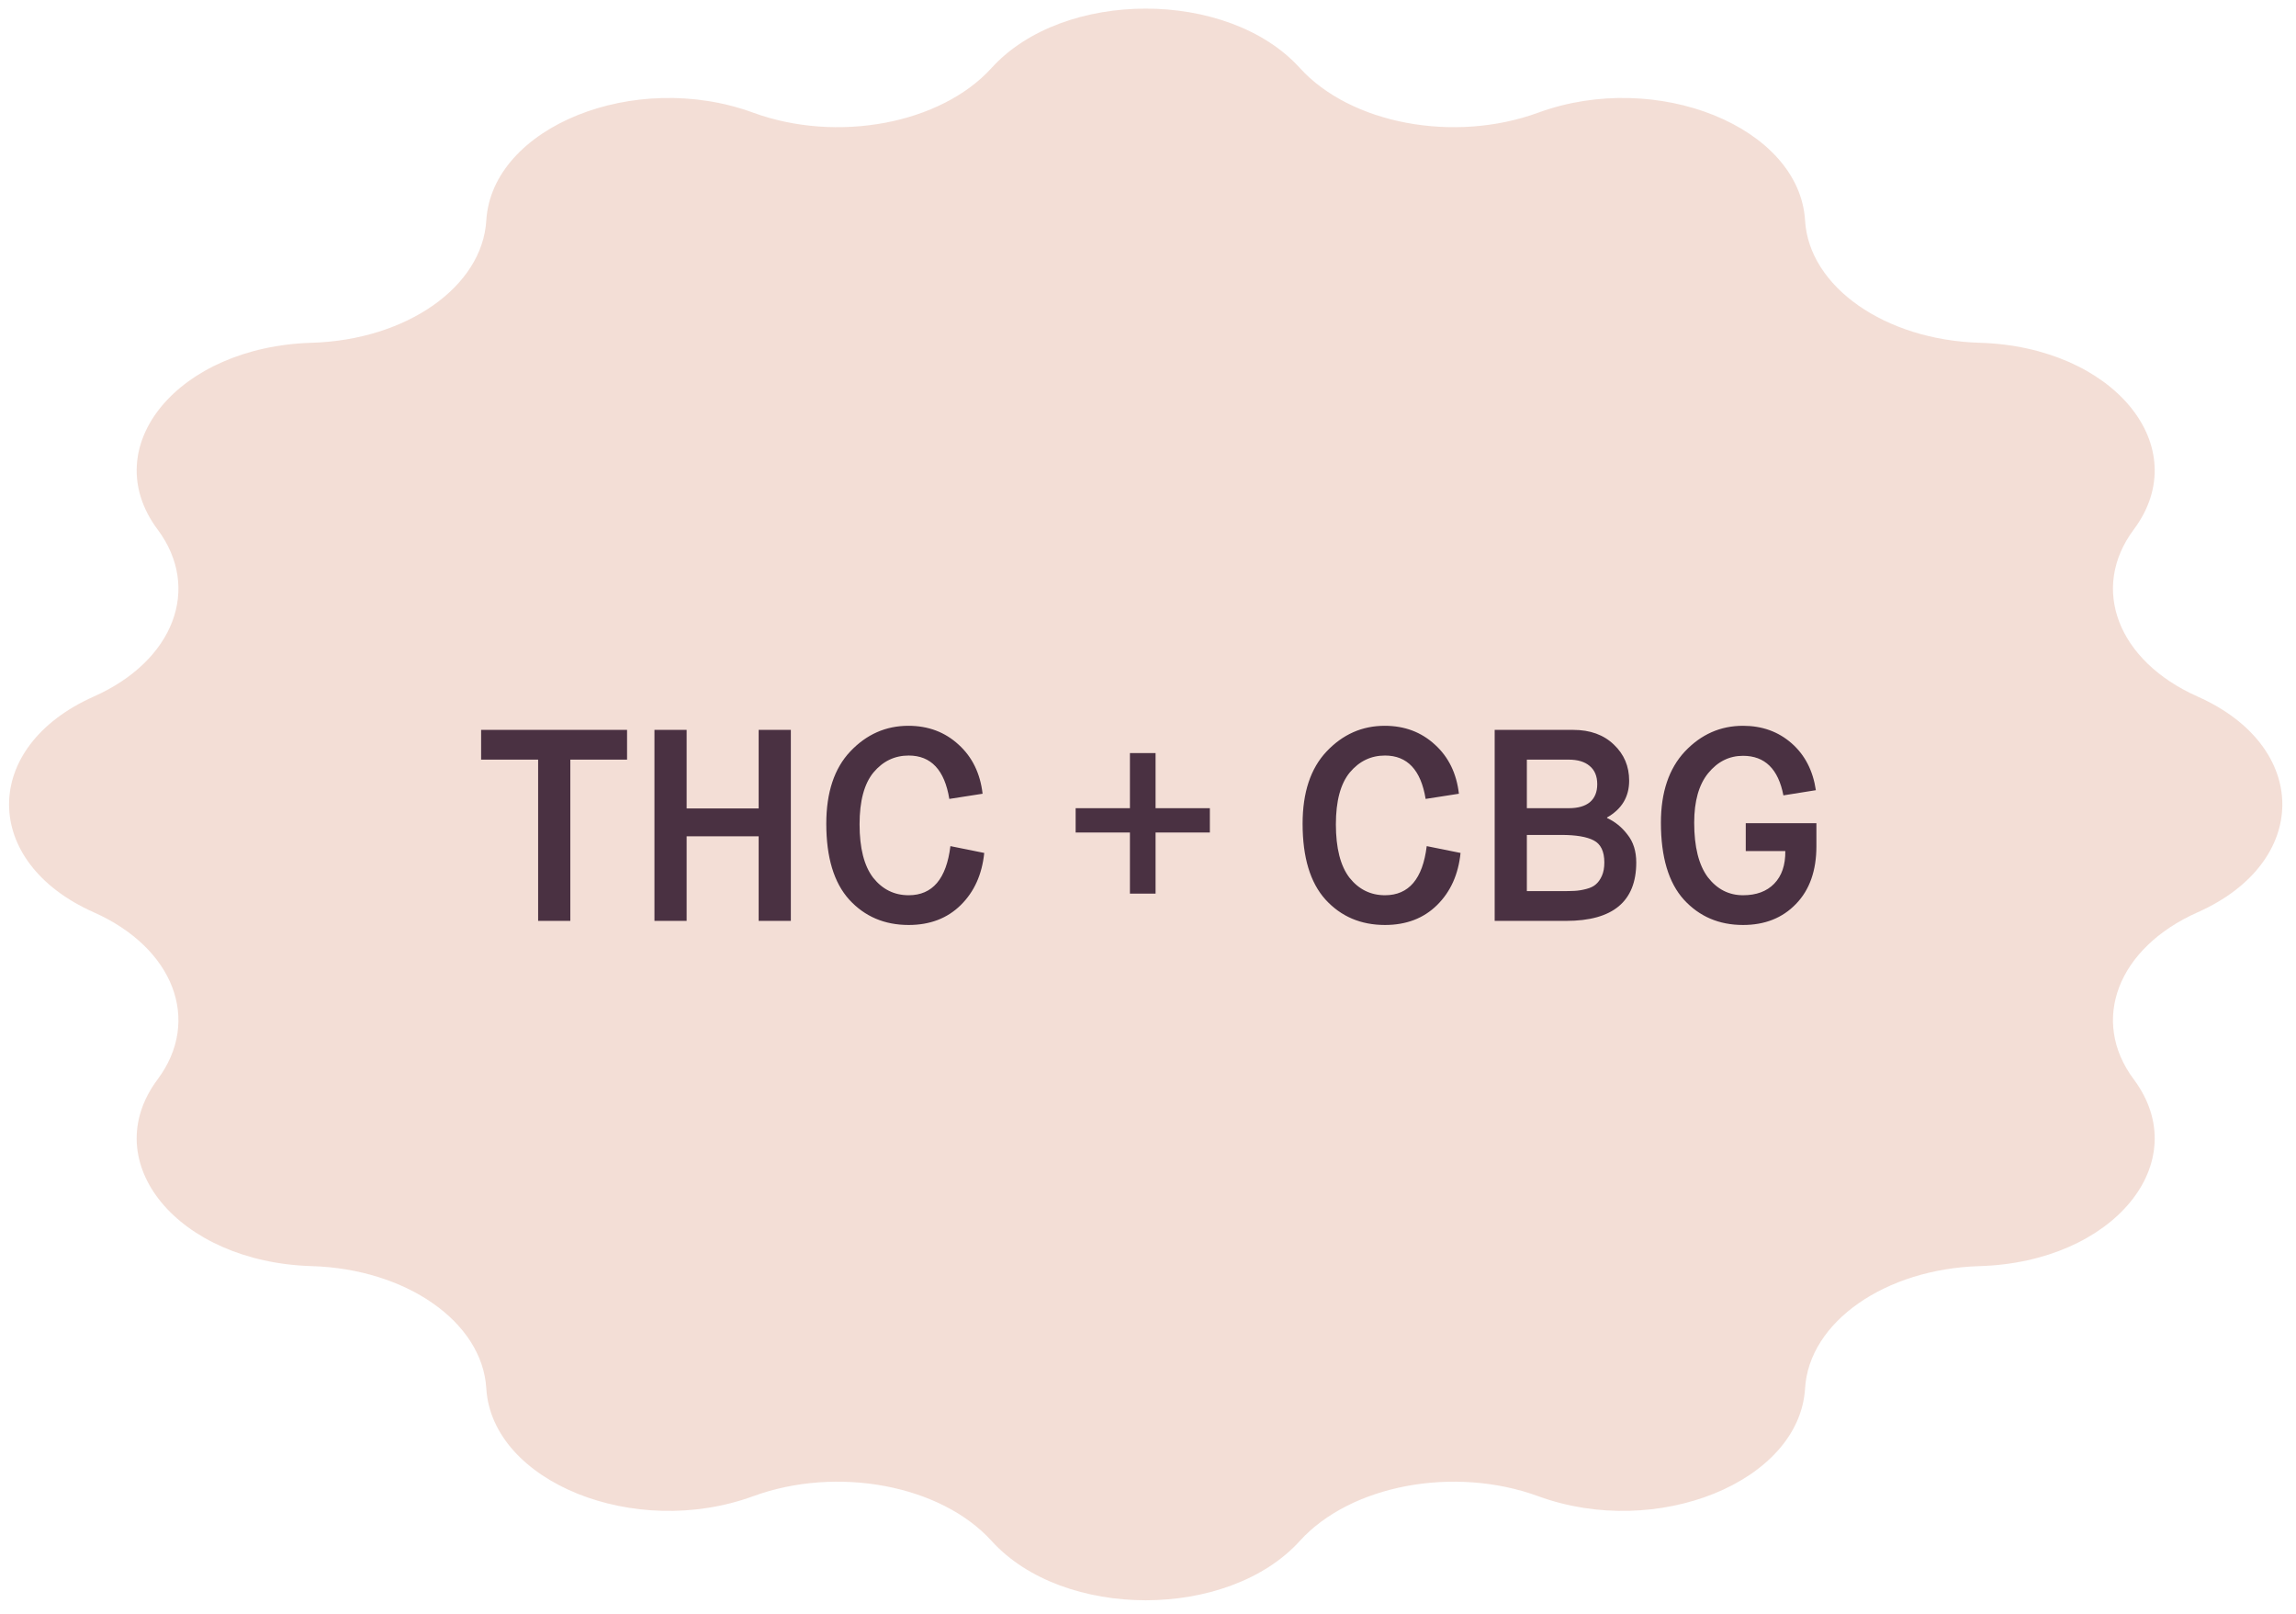 <svg xmlns="http://www.w3.org/2000/svg" fill="none" viewBox="0 0 101 71" height="71" width="101">
<path fill-opacity="0.5" fill="#E9BEAF" d="M43.622 2.986C46.775 -0.49 54.022 -0.49 57.175 2.986C59.41 5.451 63.971 6.306 67.668 4.954C72.881 3.047 79.157 5.583 79.404 9.697C79.58 12.615 82.918 14.952 87.086 15.075C92.963 15.248 96.587 19.641 93.862 23.29C91.93 25.878 93.152 29.07 96.674 30.635C101.64 32.842 101.64 37.915 96.674 40.122C93.152 41.687 91.93 44.879 93.862 47.467C96.587 51.117 92.963 55.51 87.086 55.683C82.918 55.806 79.58 58.143 79.404 61.06C79.157 65.174 72.881 67.71 67.668 65.803C63.971 64.451 59.41 65.306 57.175 67.772C54.022 71.248 46.775 71.248 43.622 67.772C41.387 65.306 36.826 64.451 33.129 65.803C27.916 67.71 21.64 65.174 21.392 61.06C21.217 58.143 17.878 55.806 13.711 55.683C7.834 55.51 4.21 51.117 6.935 47.467C8.867 44.879 7.645 41.687 4.123 40.122C-0.843 37.915 -0.843 32.842 4.123 30.635C7.645 29.07 8.867 25.878 6.935 23.29C4.21 19.641 7.834 15.248 13.711 15.075C17.878 14.952 21.217 12.615 21.392 9.697C21.64 5.583 27.916 3.047 33.129 4.954C36.826 6.306 41.387 5.451 43.622 2.986Z"></path>
<path fill="#4A3142" d="M23.672 40.5L23.672 33.408H21.164L21.164 32.1H27.584L27.584 33.408H25.088L25.088 40.5H23.672ZM28.789 40.5L28.789 32.1H30.205L30.205 35.556H33.373L33.373 32.1H34.789L34.789 40.5H33.373L33.373 36.78H30.205L30.205 40.5H28.789ZM41.808 37.212L43.296 37.512C43.2 38.456 42.856 39.22 42.264 39.804C41.672 40.388 40.908 40.68 39.972 40.68C38.908 40.68 38.036 40.308 37.356 39.564C36.684 38.82 36.348 37.708 36.348 36.228C36.348 34.852 36.7 33.792 37.404 33.048C38.116 32.296 38.968 31.92 39.96 31.92C40.832 31.92 41.568 32.196 42.168 32.748C42.768 33.292 43.12 34.012 43.224 34.908L41.76 35.136C41.552 33.864 40.956 33.228 39.972 33.228C39.356 33.228 38.84 33.476 38.424 33.972C38.016 34.468 37.812 35.228 37.812 36.252C37.812 37.3 38.012 38.084 38.412 38.604C38.82 39.116 39.34 39.372 39.972 39.372C41.02 39.372 41.632 38.652 41.808 37.212ZM49.705 39.3L49.705 36.612H47.317L47.317 35.544H49.705L49.705 33.12H50.833L50.833 35.544H53.221L53.221 36.612H50.833L50.833 39.3H49.705ZM62.761 37.212L64.249 37.512C64.153 38.456 63.809 39.22 63.217 39.804C62.625 40.388 61.861 40.68 60.925 40.68C59.861 40.68 58.989 40.308 58.309 39.564C57.637 38.82 57.301 37.708 57.301 36.228C57.301 34.852 57.653 33.792 58.357 33.048C59.069 32.296 59.921 31.92 60.913 31.92C61.785 31.92 62.521 32.196 63.121 32.748C63.721 33.292 64.073 34.012 64.177 34.908L62.713 35.136C62.505 33.864 61.909 33.228 60.925 33.228C60.309 33.228 59.793 33.476 59.377 33.972C58.969 34.468 58.765 35.228 58.765 36.252C58.765 37.3 58.965 38.084 59.365 38.604C59.773 39.116 60.293 39.372 60.925 39.372C61.973 39.372 62.585 38.652 62.761 37.212ZM65.75 40.5L65.75 32.1H69.206C69.95 32.1 70.546 32.316 70.994 32.748C71.442 33.172 71.666 33.7 71.666 34.332C71.666 35.044 71.342 35.584 70.694 35.952L70.694 35.976C71.046 36.136 71.346 36.38 71.594 36.708C71.85 37.028 71.978 37.436 71.978 37.932C71.978 39.644 70.95 40.5 68.894 40.5H65.75ZM67.166 35.544H69.014C69.414 35.544 69.722 35.456 69.938 35.28C70.154 35.096 70.262 34.832 70.262 34.488C70.262 34.136 70.15 33.868 69.926 33.684C69.71 33.5 69.402 33.408 69.002 33.408H67.166L67.166 35.544ZM67.166 39.192H68.666C68.914 39.192 69.114 39.188 69.266 39.18C69.426 39.172 69.598 39.144 69.782 39.096C69.966 39.048 70.106 38.98 70.202 38.892C70.306 38.804 70.394 38.68 70.466 38.52C70.538 38.36 70.574 38.164 70.574 37.932C70.574 37.444 70.418 37.12 70.106 36.96C69.802 36.8 69.326 36.72 68.678 36.72H67.166L67.166 39.192ZM76.675 40.68C75.619 40.68 74.751 40.308 74.071 39.564C73.399 38.82 73.063 37.692 73.063 36.18C73.063 34.844 73.415 33.8 74.119 33.048C74.831 32.296 75.683 31.92 76.675 31.92C77.515 31.92 78.227 32.176 78.811 32.688C79.395 33.2 79.751 33.888 79.879 34.752L78.451 34.98C78.227 33.82 77.635 33.24 76.675 33.24C76.067 33.24 75.555 33.496 75.139 34.008C74.731 34.512 74.527 35.236 74.527 36.18C74.527 37.244 74.727 38.044 75.127 38.58C75.535 39.108 76.051 39.372 76.675 39.372C77.259 39.372 77.715 39.204 78.043 38.868C78.379 38.524 78.543 38.044 78.535 37.428H76.795L76.795 36.204H79.903L79.903 37.212C79.903 38.292 79.603 39.14 79.003 39.756C78.411 40.372 77.635 40.68 76.675 40.68Z"></path>
</svg>
